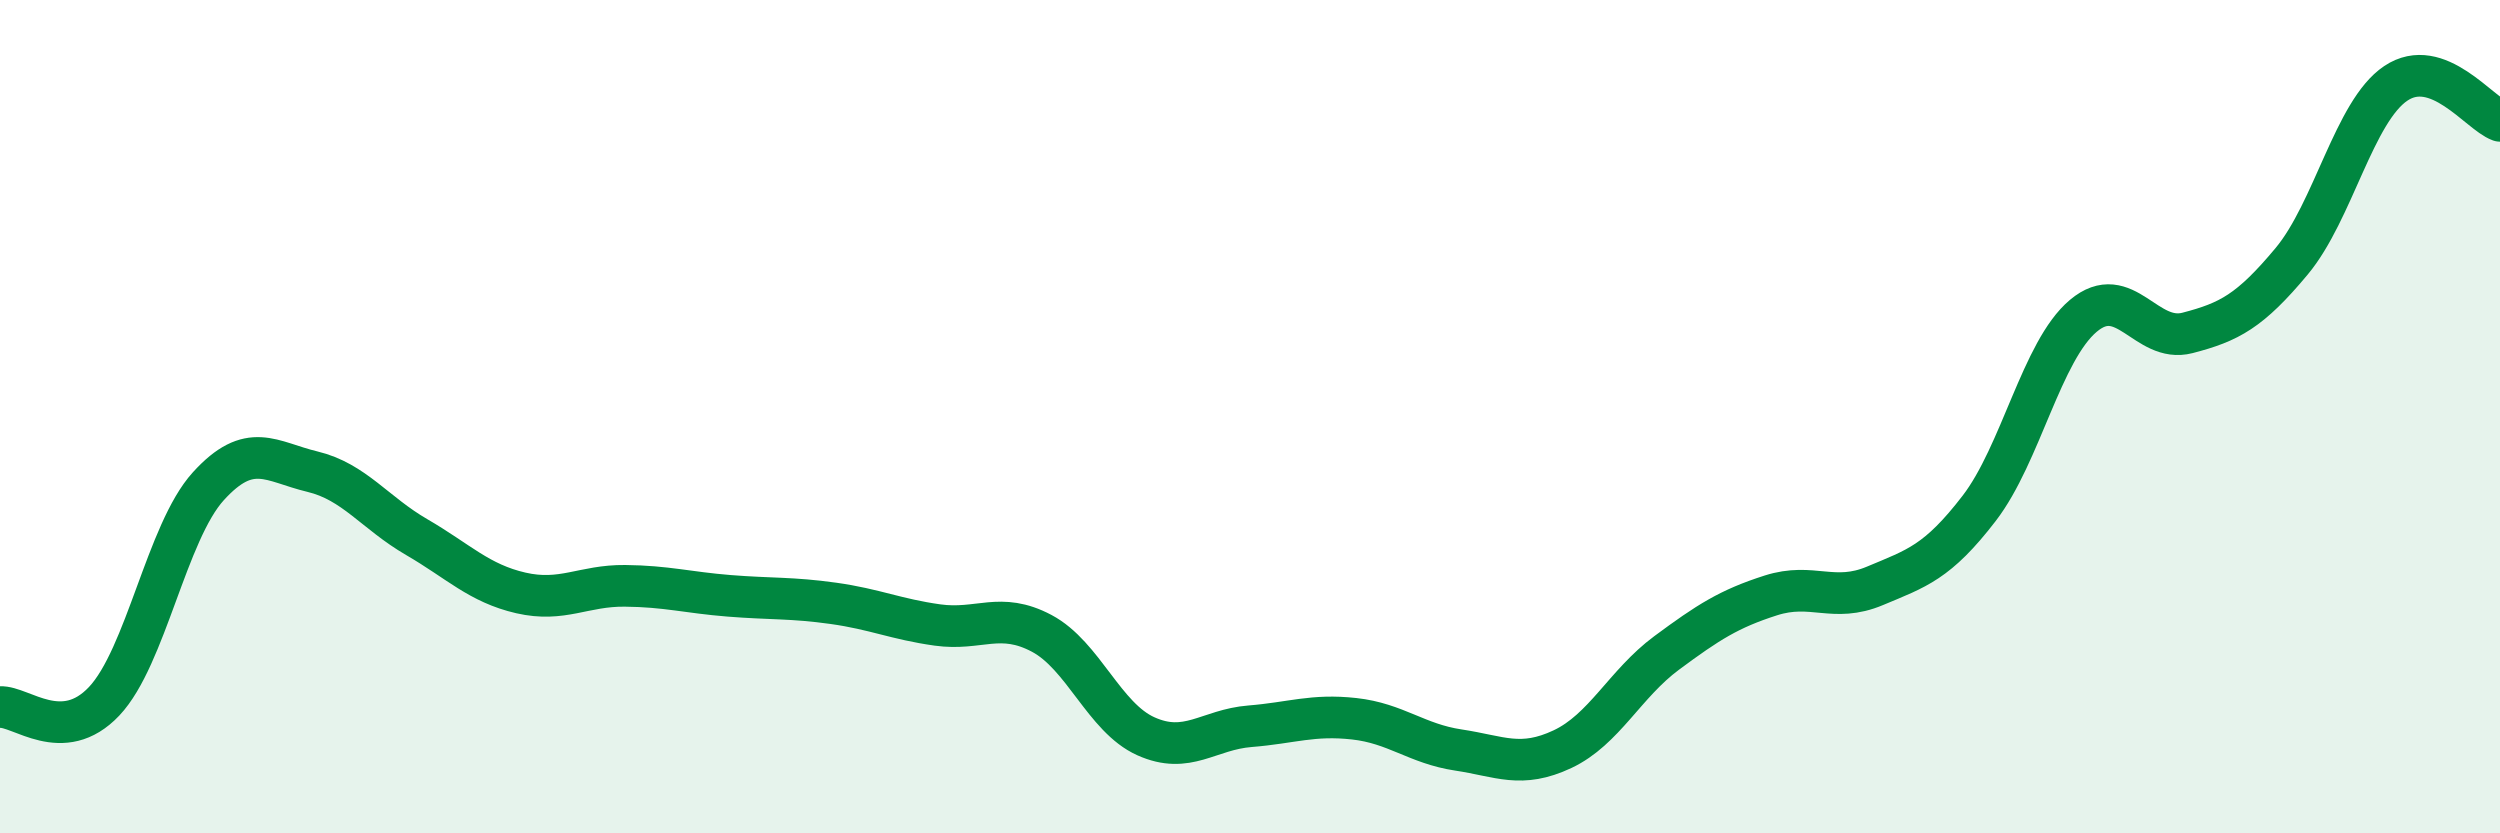 
    <svg width="60" height="20" viewBox="0 0 60 20" xmlns="http://www.w3.org/2000/svg">
      <path
        d="M 0,16.97 C 0.5,16.94 1.5,17.89 2.5,16.83 C 3.5,15.77 4,12.77 5,11.67 C 6,10.57 6.5,11.08 7.5,11.32 C 8.5,11.56 9,12.31 10,12.89 C 11,13.47 11.5,14 12.5,14.23 C 13.5,14.46 14,14.05 15,14.06 C 16,14.07 16.5,14.22 17.5,14.3 C 18.5,14.38 19,14.34 20,14.48 C 21,14.62 21.5,14.86 22.5,15 C 23.5,15.14 24,14.67 25,15.2 C 26,15.73 26.5,17.22 27.5,17.67 C 28.5,18.12 29,17.51 30,17.43 C 31,17.35 31.5,17.14 32.5,17.25 C 33.5,17.36 34,17.85 35,18 C 36,18.15 36.5,18.45 37.5,17.98 C 38.5,17.51 39,16.41 40,15.67 C 41,14.93 41.5,14.61 42.5,14.29 C 43.5,13.97 44,14.48 45,14.06 C 46,13.64 46.5,13.5 47.5,12.2 C 48.5,10.9 49,8.42 50,7.58 C 51,6.74 51.5,8.25 52.5,7.99 C 53.5,7.73 54,7.47 55,6.27 C 56,5.07 56.5,2.67 57.5,2 C 58.5,1.33 59.5,2.72 60,2.9L60 20L0 20Z"
        fill="#008740"
        opacity="0.1"
        stroke-linecap="round"
        stroke-linejoin="round"
      />
      <path
        d="M 0,16.97 C 0.5,16.94 1.5,17.89 2.5,16.83 C 3.5,15.77 4,12.77 5,11.67 C 6,10.57 6.5,11.08 7.5,11.32 C 8.5,11.56 9,12.31 10,12.89 C 11,13.47 11.5,14 12.5,14.23 C 13.5,14.46 14,14.05 15,14.06 C 16,14.07 16.5,14.22 17.5,14.3 C 18.5,14.38 19,14.34 20,14.48 C 21,14.62 21.5,14.86 22.5,15 C 23.5,15.14 24,14.67 25,15.2 C 26,15.73 26.5,17.22 27.5,17.67 C 28.5,18.12 29,17.51 30,17.43 C 31,17.35 31.5,17.14 32.5,17.25 C 33.5,17.36 34,17.85 35,18 C 36,18.15 36.5,18.45 37.5,17.98 C 38.5,17.51 39,16.41 40,15.67 C 41,14.93 41.5,14.61 42.5,14.29 C 43.5,13.97 44,14.48 45,14.06 C 46,13.64 46.5,13.5 47.5,12.2 C 48.5,10.9 49,8.42 50,7.58 C 51,6.74 51.5,8.25 52.5,7.99 C 53.5,7.73 54,7.47 55,6.27 C 56,5.07 56.5,2.67 57.5,2 C 58.5,1.33 59.5,2.72 60,2.9"
        stroke="#008740"
        stroke-width="1"
        fill="none"
        stroke-linecap="round"
        stroke-linejoin="round"
      />
    </svg>
  